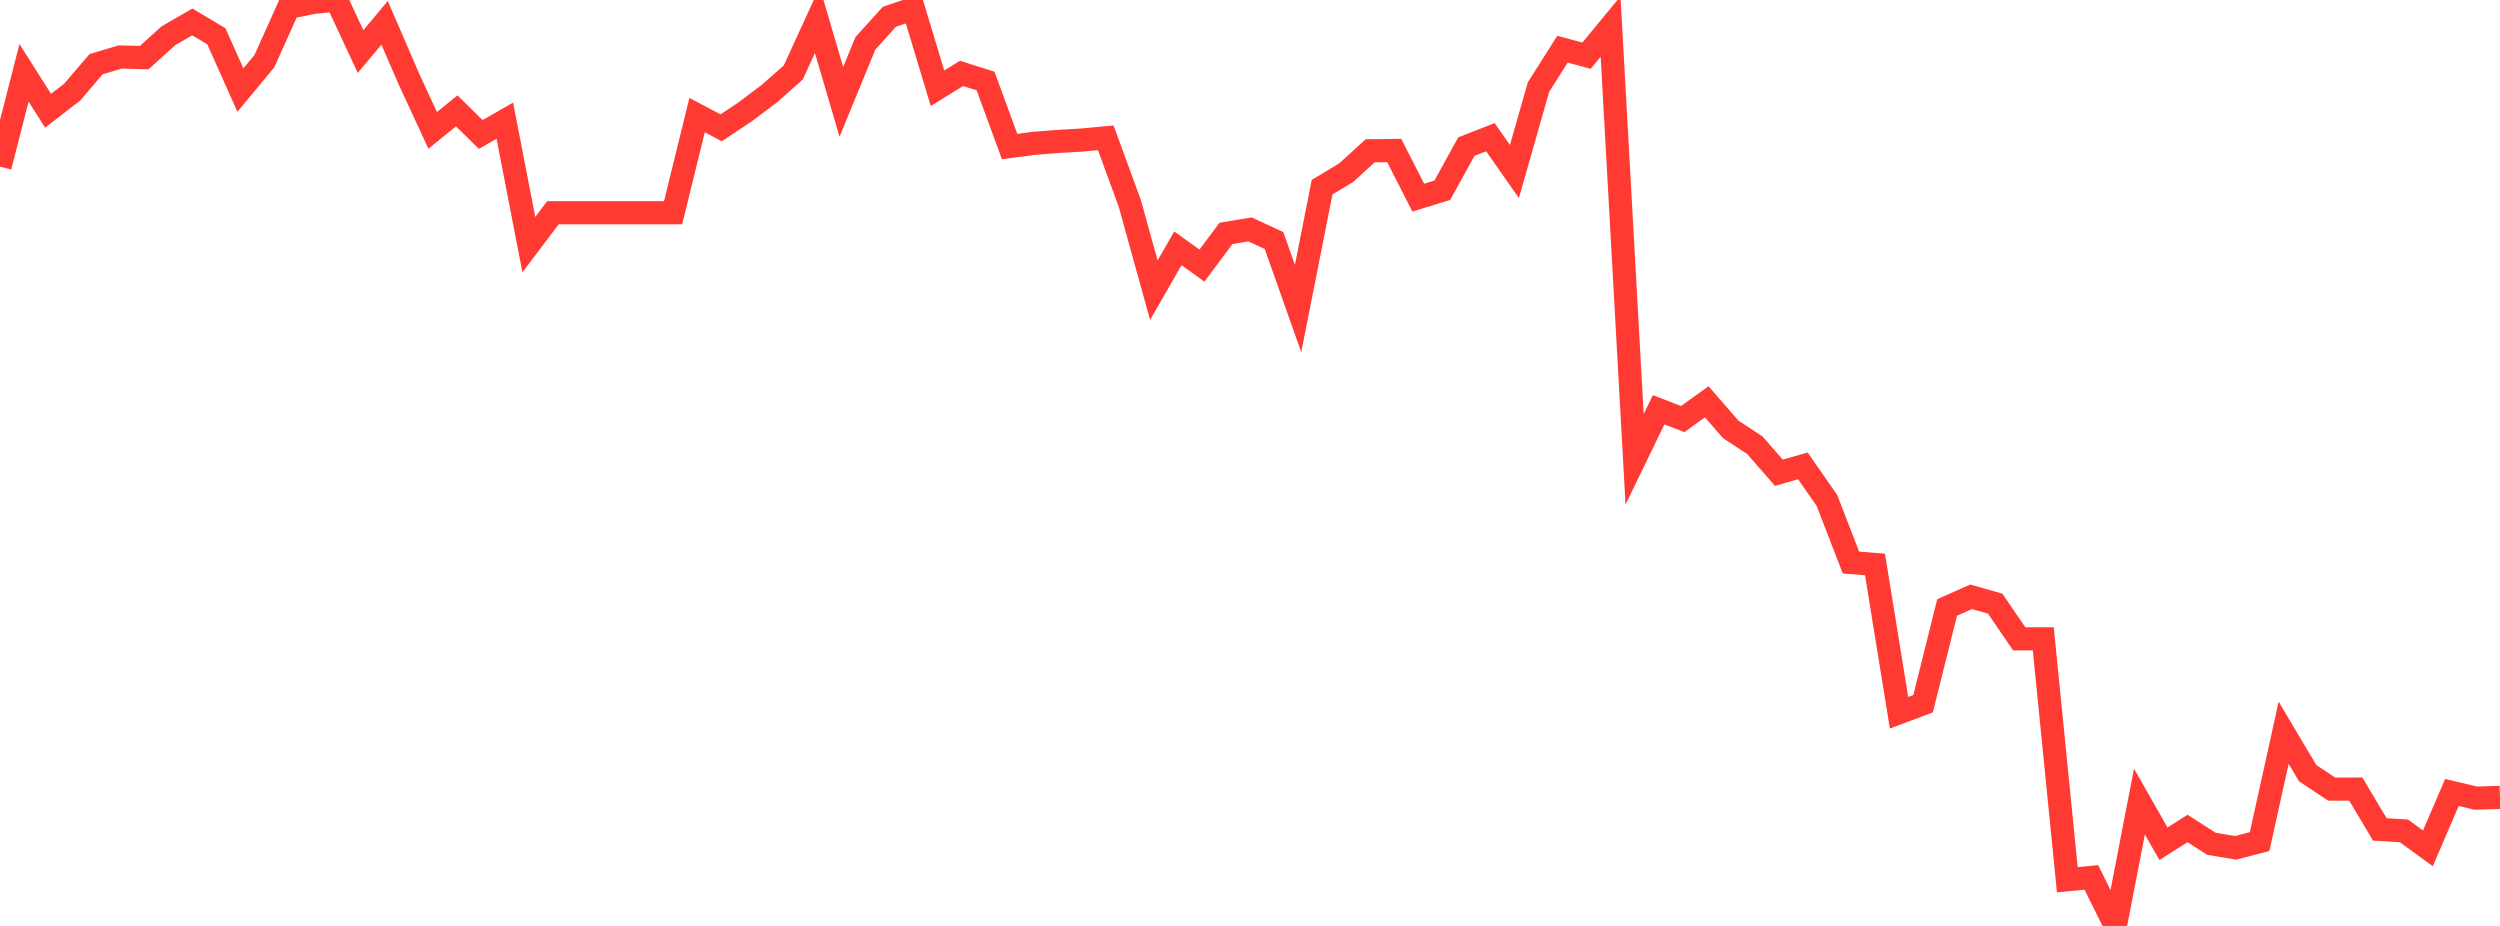 <?xml version="1.0" standalone="no"?>
<!DOCTYPE svg PUBLIC "-//W3C//DTD SVG 1.1//EN" "http://www.w3.org/Graphics/SVG/1.1/DTD/svg11.dtd">

<svg width="135" height="50" viewBox="0 0 135 50" preserveAspectRatio="none" 
  xmlns="http://www.w3.org/2000/svg"
  xmlns:xlink="http://www.w3.org/1999/xlink">


<polyline points="0.0, 9.001 1.298, 3.934 2.596, 5.98 3.894, 4.977 5.192, 3.464 6.49, 3.078 7.788, 3.11 9.087, 1.936 10.385, 1.184 11.683, 1.958 12.981, 4.864 14.279, 3.301 15.577, 0.408 16.875, 0.134 18.173, 0.0 19.471, 2.784 20.769, 1.232 22.067, 4.236 23.365, 7.041 24.663, 5.987 25.962, 7.262 27.26, 6.517 28.558, 13.21 29.856, 11.49 31.154, 11.49 32.452, 11.49 33.75, 11.49 35.048, 11.49 36.346, 11.49 37.644, 6.215 38.942, 6.902 40.24, 6.04 41.538, 5.06 42.837, 3.915 44.135, 1.082 45.433, 5.502 46.731, 2.34 48.029, 0.906 49.327, 0.464 50.625, 4.765 51.923, 3.964 53.221, 4.375 54.519, 7.914 55.817, 7.742 57.115, 7.64 58.413, 7.563 59.712, 7.442 61.01, 10.985 62.308, 15.669 63.606, 13.41 64.904, 14.343 66.202, 12.605 67.5, 12.388 68.798, 12.99 70.096, 16.662 71.394, 10.105 72.692, 9.327 73.99, 8.142 75.288, 8.127 76.587, 10.673 77.885, 10.273 79.183, 7.917 80.481, 7.409 81.779, 9.263 83.077, 4.706 84.375, 2.655 85.673, 3.008 86.971, 1.434 88.269, 24.803 89.567, 22.127 90.865, 22.631 92.163, 21.697 93.462, 23.19 94.76, 24.04 96.058, 25.527 97.356, 25.158 98.654, 27.025 99.952, 30.377 101.25, 30.481 102.548, 38.487 103.846, 38.001 105.144, 32.804 106.442, 32.227 107.74, 32.597 109.038, 34.498 110.337, 34.497 111.635, 47.506 112.933, 47.381 114.231, 50.0 115.529, 43.283 116.827, 45.563 118.125, 44.739 119.423, 45.567 120.721, 45.782 122.019, 45.447 123.317, 39.567 124.615, 41.753 125.913, 42.612 127.212, 42.61 128.51, 44.788 129.808, 44.866 131.106, 45.811 132.404, 42.793 133.702, 43.102 135.0, 43.059" fill="none" stroke="#ff3a33" stroke-width="1.25"/>

</svg>